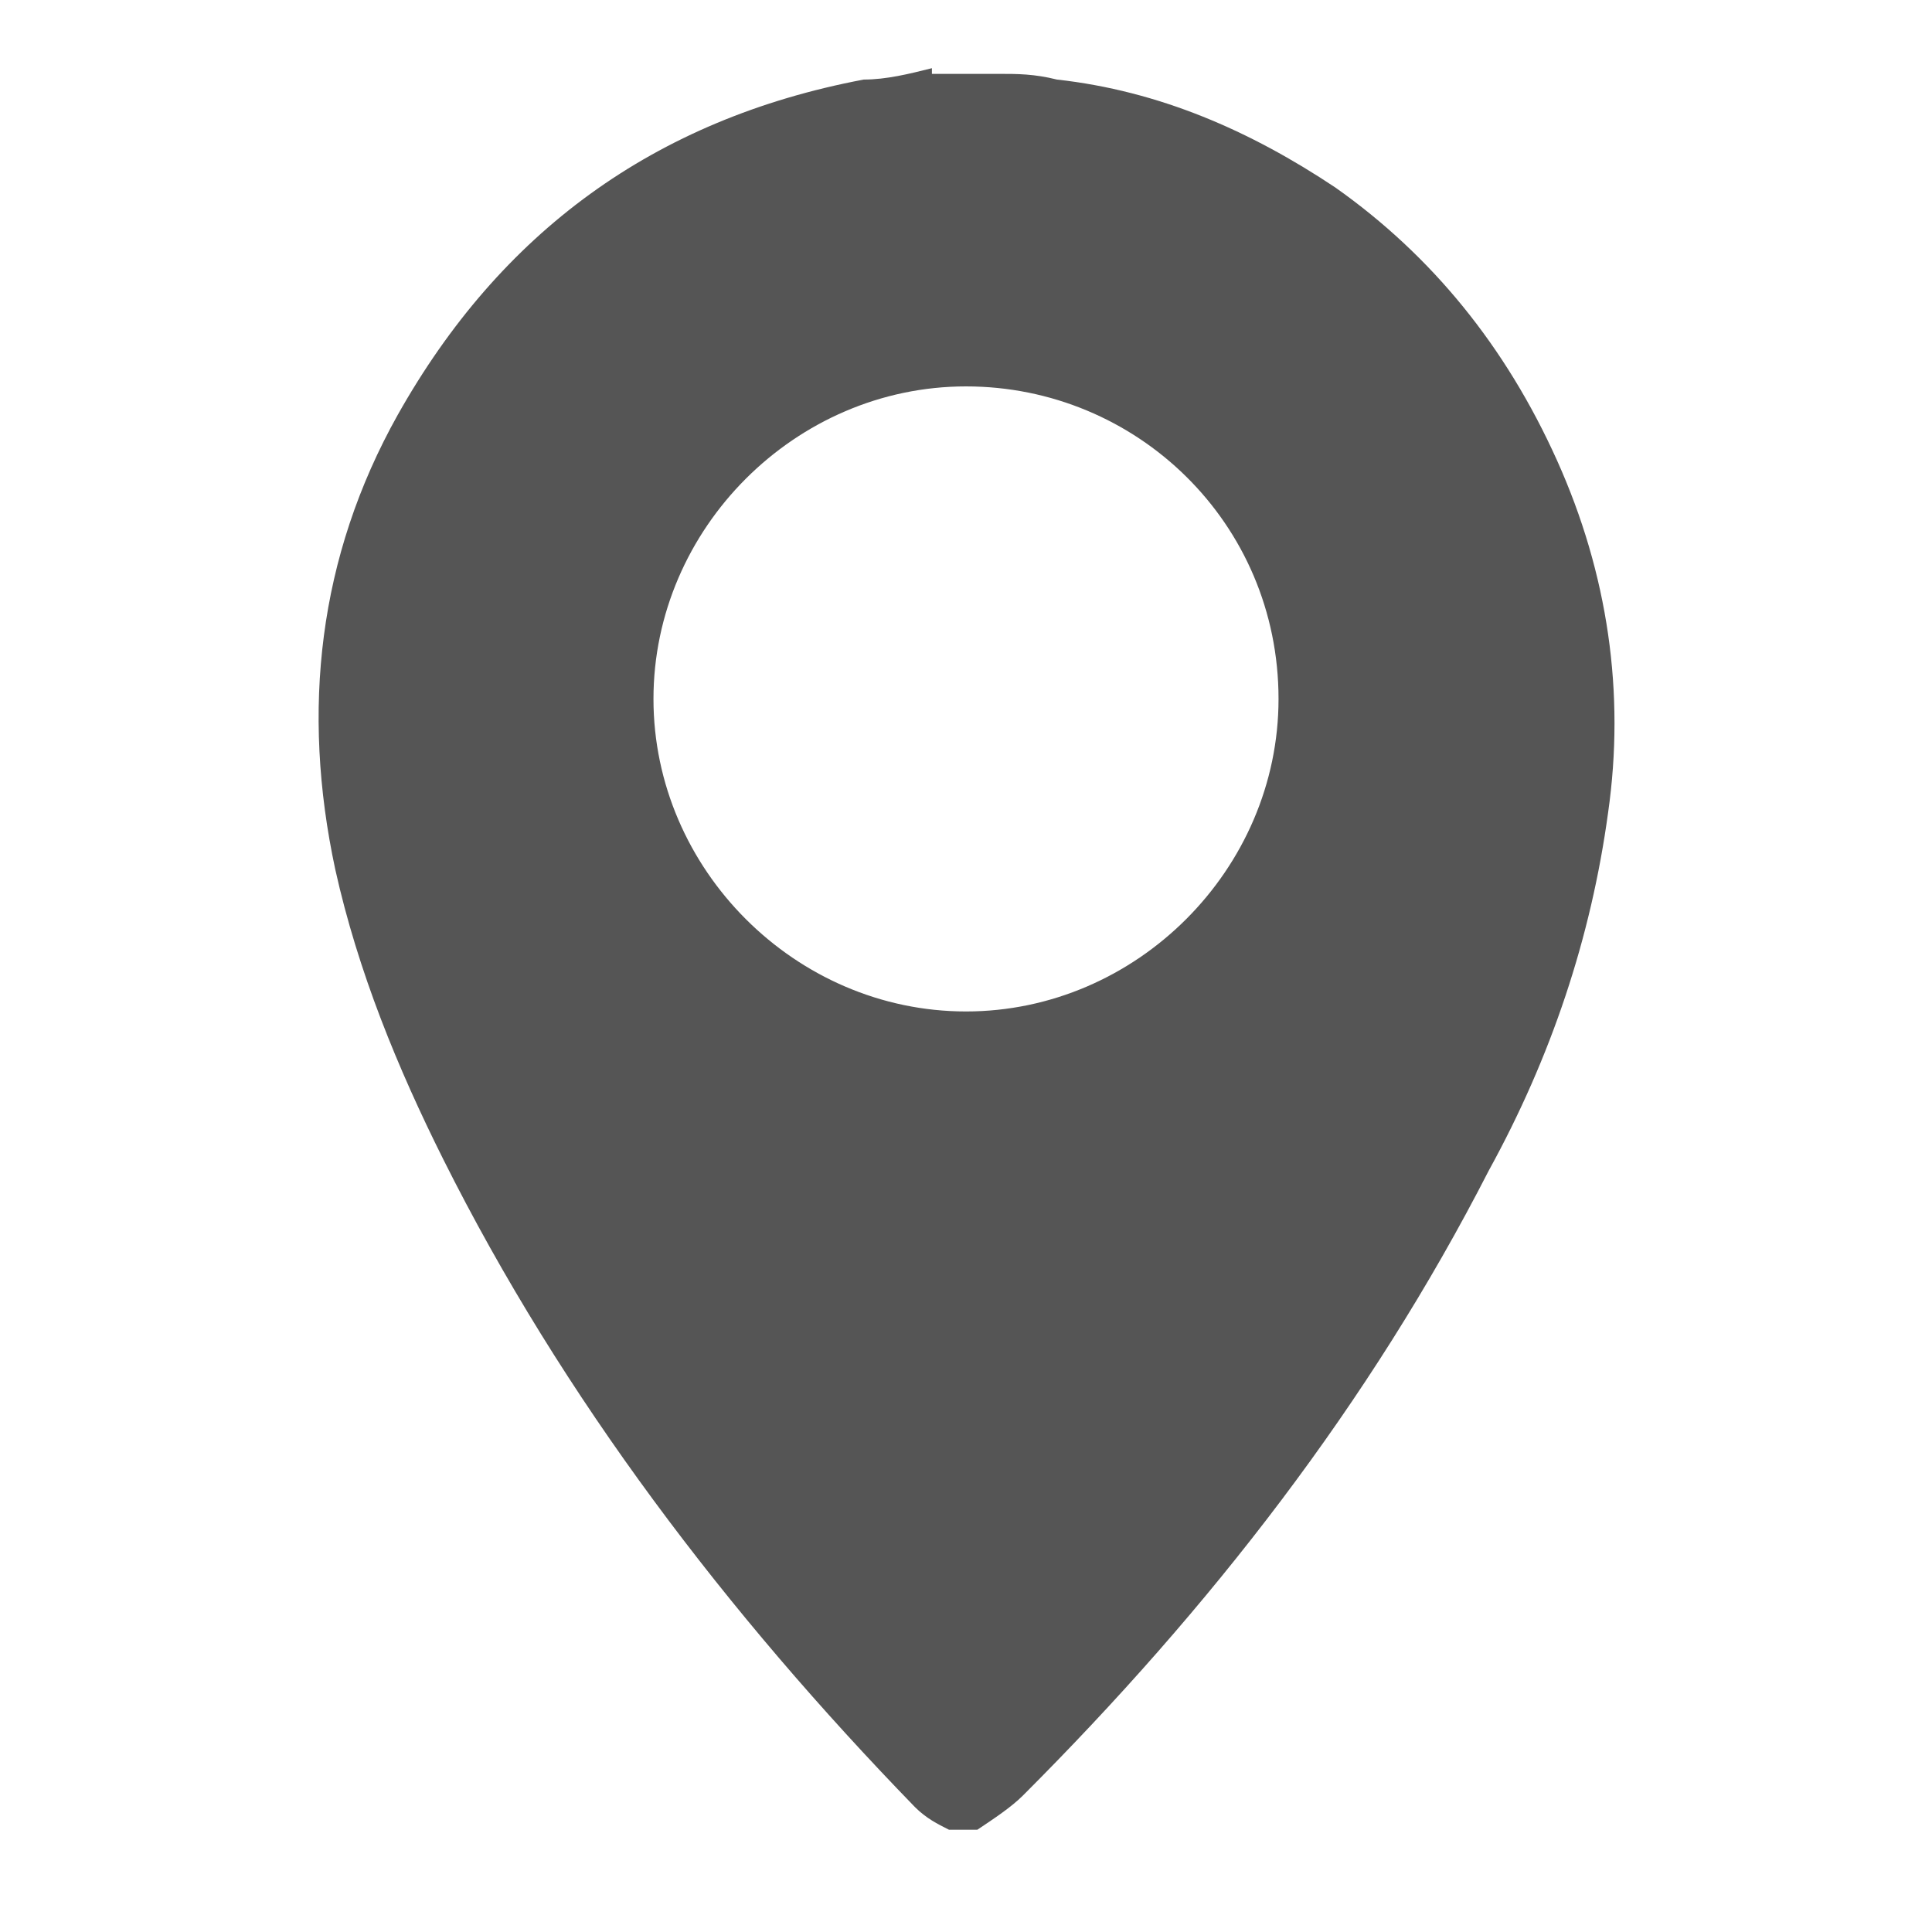 <?xml version="1.0" encoding="UTF-8"?>
<svg id="_圖層_1" data-name="圖層_1" xmlns="http://www.w3.org/2000/svg" version="1.1" viewBox="0 0 34 34">
  <!-- Generator: Adobe Illustrator 29.0.0, SVG Export Plug-In . SVG Version: 2.1.0 Build 186)  -->
  <defs>
    <style>
      .st0 {
        fill: #555;
        fill-rule: evenodd;
      }
    </style>
  </defs>
  <path class="st0" d="M16.4,1.3h1.2c.3,0,.6,0,1,.1,1.8.2,3.4.9,4.9,1.9,1.7,1.2,3,2.8,3.9,4.8.9,2,1.2,4.1.9,6.2-.3,2.2-1,4.3-2.1,6.3-2.1,4.1-4.9,7.7-8.2,11-.2.2-.5.4-.8.6h-.5c-.2-.1-.4-.2-.6-.4-3.3-3.4-6.2-7.2-8.3-11.4-.8-1.6-1.5-3.3-1.9-5.1-.6-2.8-.3-5.5,1.1-8,1.8-3.2,4.5-5.2,8.2-5.9.4,0,.8-.1,1.2-.2ZM22.5,12.3c0-3.1-2.5-5.5-5.5-5.5-3,0-5.5,2.5-5.5,5.5,0,3,2.5,5.5,5.5,5.5,3,0,5.5-2.5,5.5-5.5Z"/>
</svg>